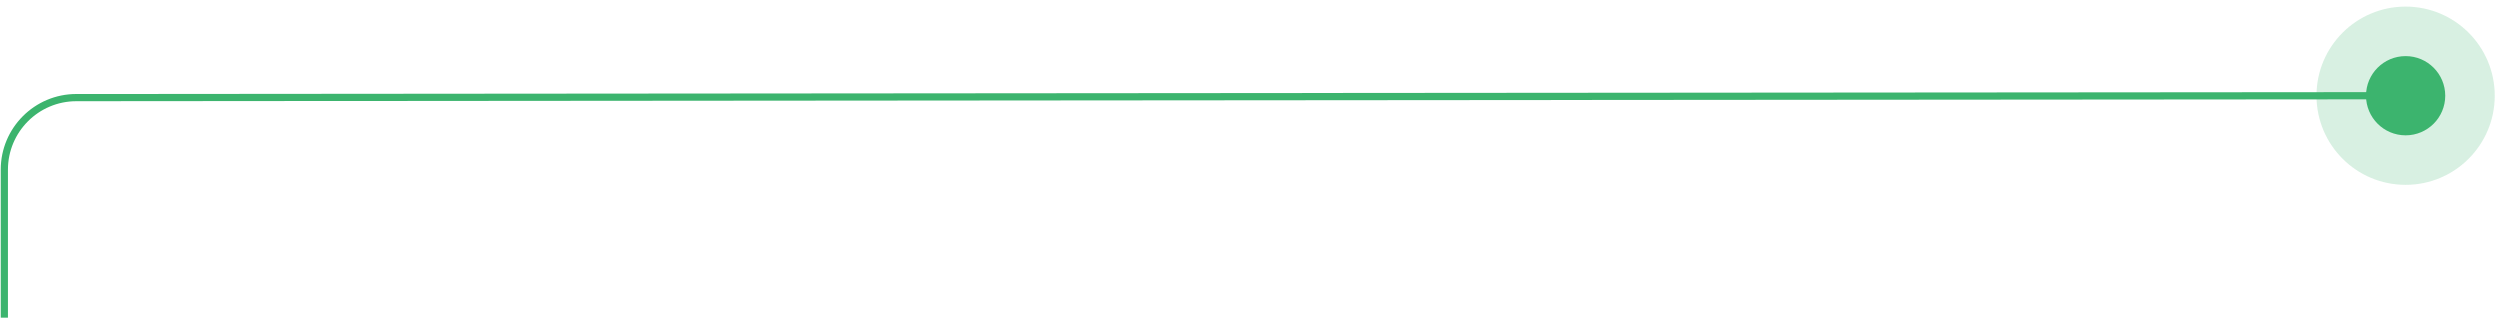 <?xml version="1.0" encoding="UTF-8"?> <svg xmlns="http://www.w3.org/2000/svg" width="347" height="45" viewBox="0 0 347 45" fill="none"> <path d="M0.603 44.09L0.603 23.547C0.603 18.027 5.075 13.551 10.595 13.547L331.607 13.285" stroke="#3CB46E"></path> <circle opacity="0.2" cx="333.9" cy="13.286" r="12.371" fill="#3CB46E"></circle> <circle cx="333.901" cy="13.286" r="5.498" fill="#3CB46E"></circle> </svg> 